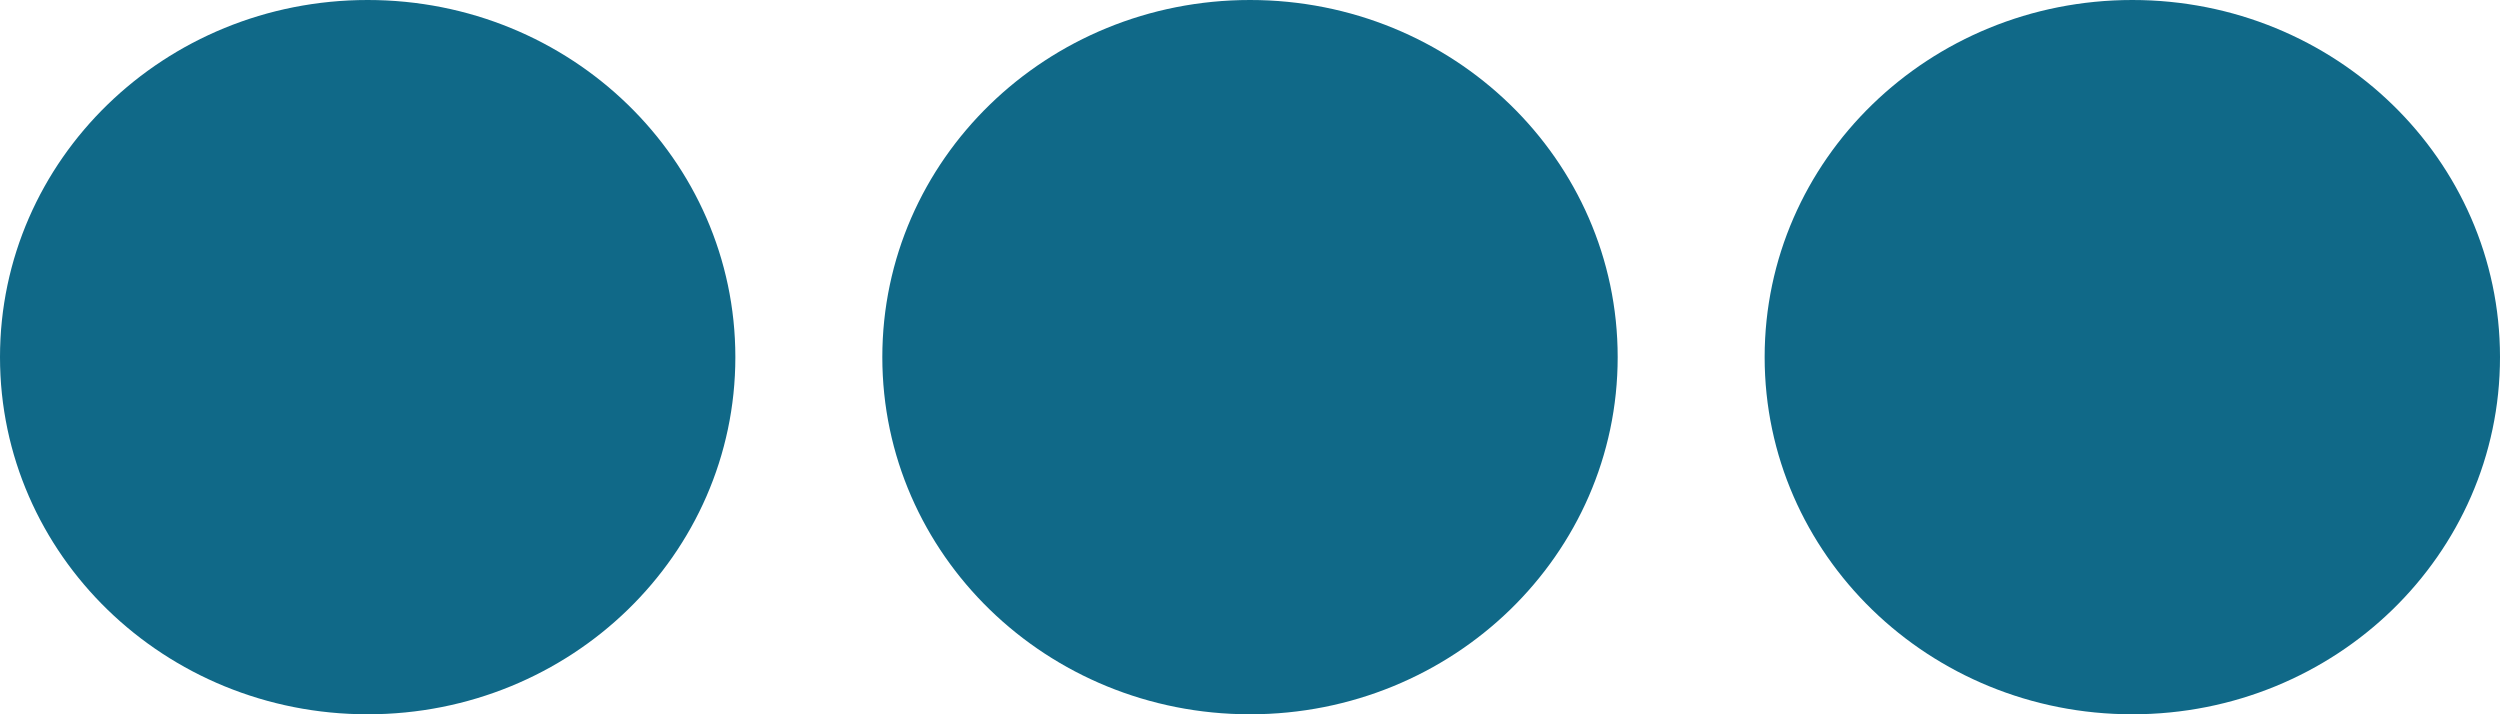 <?xml version="1.0" encoding="UTF-8"?>
<svg width="14px" height="4px" viewBox="0 0 14 4" version="1.1" xmlns="http://www.w3.org/2000/svg" xmlns:xlink="http://www.w3.org/1999/xlink">
    <!-- Generator: Sketch 51.3 (57544) - http://www.bohemiancoding.com/sketch -->
    <title>more</title>
    <desc>Created with Sketch.</desc>
    <defs></defs>
    <g id="Page-1" stroke="none" stroke-width="1" fill="none" fill-rule="evenodd">
        <g id="fixed-footer-navigation" transform="translate(-800, -466)" fill="#106988" fill-rule="nonzero">
            <g id="more" transform="translate(800, 466)">
                <path d="M9.059,2 C9.059,3.106 8.138,4 7,4 C5.862,4 4.941,3.106 4.941,2 C4.941,0.894 5.862,0 7,0 C8.138,0 9.059,0.894 9.059,2 Z M11.941,0 C10.803,0 9.882,0.894 9.882,2 C9.882,3.106 10.803,4 11.941,4 C13.079,4 14,3.106 14,2 C14,0.894 13.079,0 11.941,0 Z M2.059,0 C0.921,0 0,0.894 0,2 C0,3.106 0.921,4 2.059,4 C3.197,4 4.118,3.106 4.118,2 C4.118,0.894 3.197,0 2.059,0 Z" id="Shape"></path>
            </g>
        </g>
    </g>
</svg>